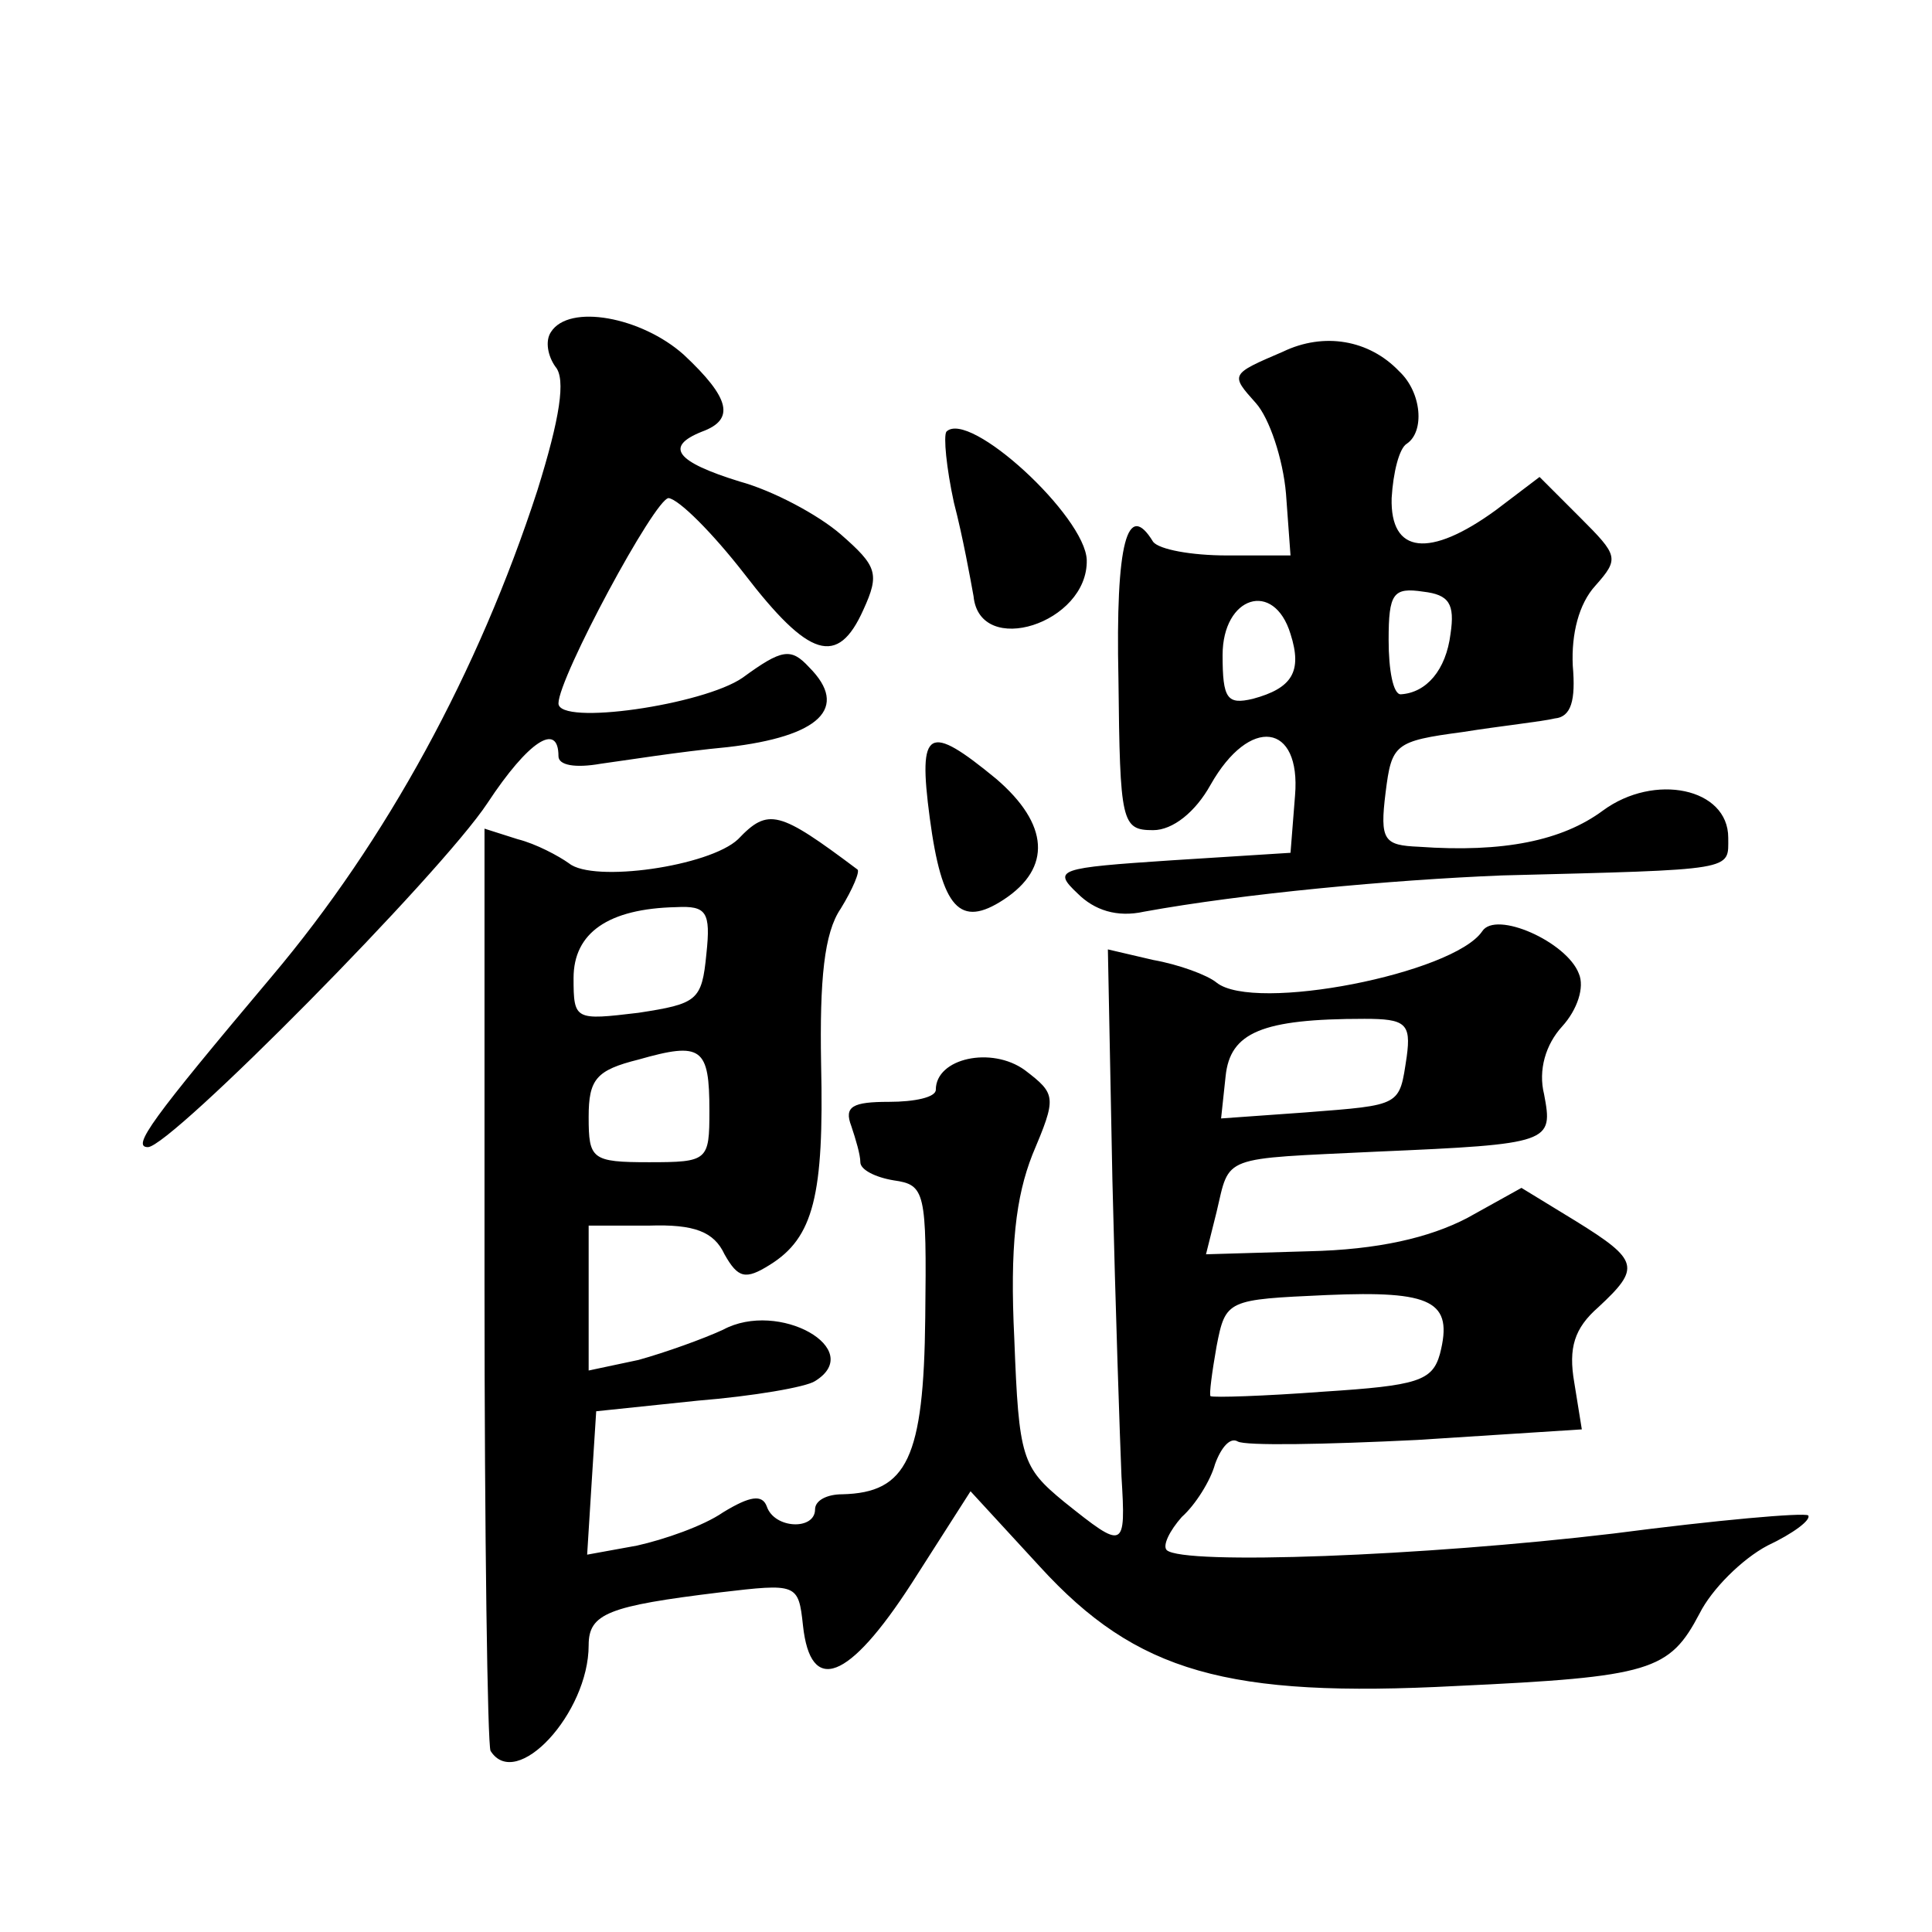 <?xml version="1.0" standalone="no"?>
<!DOCTYPE svg PUBLIC "-//W3C//DTD SVG 20010904//EN"
 "http://www.w3.org/TR/2001/REC-SVG-20010904/DTD/svg10.dtd">
<svg version="1.0" xmlns="http://www.w3.org/2000/svg"
 width="128pt" height="128pt" viewBox="0 0 128 128"
 preserveAspectRatio="xMidYMid meet">
<g transform="translate(0,128) scale(0.1,-0.1)"
fill="#0" stroke="none">
<path d="M365 1060 c-4 -6 -2 -16 3 -23 7 -8 3 -34 -12 -82 -39 -120 -100 -232
-176 -322 -80 -95 -93 -113 -82 -113 15 0 194 181 225 228 27 41 47 54 47 31 0
-6 11 -8 28 -5 15 2 52 8 84 11 61 7 81 26 54 53 -12 13 -18 12 -44 -7 -26 -18
-122 -32 -122 -17 0 17 64 136 73 136 7 -1 29 -23 50 -50 43 -56 62 -62 79 -24
11 24 9 29 -15 50 -15 13 -45 29 -67 35 -42 13 -50 23 -25 33 22 8 19 22 -12 51
-28 25 -76 34 -88 15z M850 1047 c-35 -15 -35 -15 -18 -34 9 -10 18 -37 20 -60
l3 -41 -42 0 c-24 0 -45 4 -49 9 -17 28 -25 0 -23 -91 1 -95 2 -100 23 -100 13
0 28 12 38 30 26 46 60 41 56 -7 l-3 -38 -79 -5 c-75 -5 -79 -6 -62 -22 11 -11
26 -16 44 -12 66 12 163 21 237 24 156 4 150 3 150 25 0 33 -49 43 -83 18 -27 -20
-66 -28 -122 -24 -23 1 -26 4 -22 36 4 32 6 34 51 40 25 4 53 7 61 9 11 1 14 12
12 35 -1 21 4 41 15 53 16 18 15 20 -10 45 l-27 27 -29 -22 c-44 -32 -70 -29 -69
8 1 17 5 33 10 36 12 8 10 34 -5 48 -20 21 -50 26 -77 13z m111 -187 c-3 -24 -16
-39 -33 -40 -5 0 -8 16 -8 36 0 31 3 35 23 32 17 -2 21 -8 18 -28z m-106 0 c8 -25
1 -36 -25 -43 -17 -4 -20 0 -20 29 0 39 34 50 45 14z M627 994 c-2 -3 0 -24 5 -47
6 -23 11 -51 13 -62 4 -41 76 -18 75 24 -1 29 -78 100 -93 85z M616 738 c8 -60
20 -73 49 -54 32 21 30 50 -5 80 -45 37 -52 34 -44 -26z M489 724 c-19 -18 -96
-29 -112 -16 -7 5 -22 13 -34 16 l-22 7 0 -302 c0 -166 2 -305 4 -309 17 -27 65
25 65 70 0 21 13 26 87 35 51 6 52 6 55 -22 5 -46 30 -37 72 28 l39 61 46 -50 c64
-70 124 -87 276 -79 129 6 141 10 161 48 8 16 28 36 45 45 17 8 29 17 27 20 -3
2 -60 -3 -129 -12 -126 -15 -285 -21 -296 -11 -3 3 2 13 10 22 9 8 19 24 22 35
4 11 10 18 15 15 5 -3 58 -2 119 1 l109 7 -5 31 c-4 23 0 36 16 50 28 26 27 31
-15 57 l-36 22 -36 -20 c-25 -13 -59 -21 -105 -22 l-68 -2 7 28 c9 38 2 35 106
40 116 5 117 6 111 38 -4 16 1 33 12 45 10 11 15 26 11 35 -8 21 -55 42 -64 28
-19 -28 -151 -54 -176 -34 -6 5 -25 12 -42 15 l-30 7 3 -153 c2 -84 5 -172 6 -196
3 -49 2 -49 -38 -17 -28 23 -30 29 -33 108 -3 61 1 94 12 122 16 38 16 40 -5 56
-22 16 -59 8 -59 -13 0 -5 -14 -8 -31 -8 -24 0 -30 -3 -25 -16 3 -9 6 -19 6 -24
0 -5 10 -10 22 -12 21 -3 22 -7 21 -91 -1 -93 -12 -116 -55 -117 -10 0 -18 -4 -18
-10 0 -14 -27 -13 -32 2 -3 8 -11 7 -29 -4 -13 -9 -39 -18 -57 -22 l-33 -6 3 48
3 47 67 7 c37 3 72 9 78 13 34 21 -24 54 -61 34 -13 -6 -38 -15 -56 -20 l-33 -7
0 48 0 48 40 0 c30 1 43 -4 50 -19 9 -16 14 -17 30 -7 29 18 36 46 34 133 -1 56
2 87 13 103 8 13 13 25 11 26 -52 39 -59 41 -79 20z m-21 -76 c-3 -31 -6 -33 -45
-39 -42 -5 -43 -5 -43 23 0 30 23 46 68 47 20 1 23 -3 20 -31z m464 -68 c-5 -33
-3 -32 -67 -37 l-56 -4 3 28 c3 29 24 38 92 38 27 0 31 -3 28 -25z m-462 -36 c0
-33 -1 -34 -40 -34 -38 0 -40 2 -40 30 0 25 5 31 33 38 42 12 47 8 47 -34z m484
-161 c-5 -18 -15 -21 -77 -25 -40 -3 -73 -4 -75 -3 -1 1 1 16 4 33 6 31 7 31 73
34 70 3 84 -4 75 -39z"/>
</g>
</svg>
